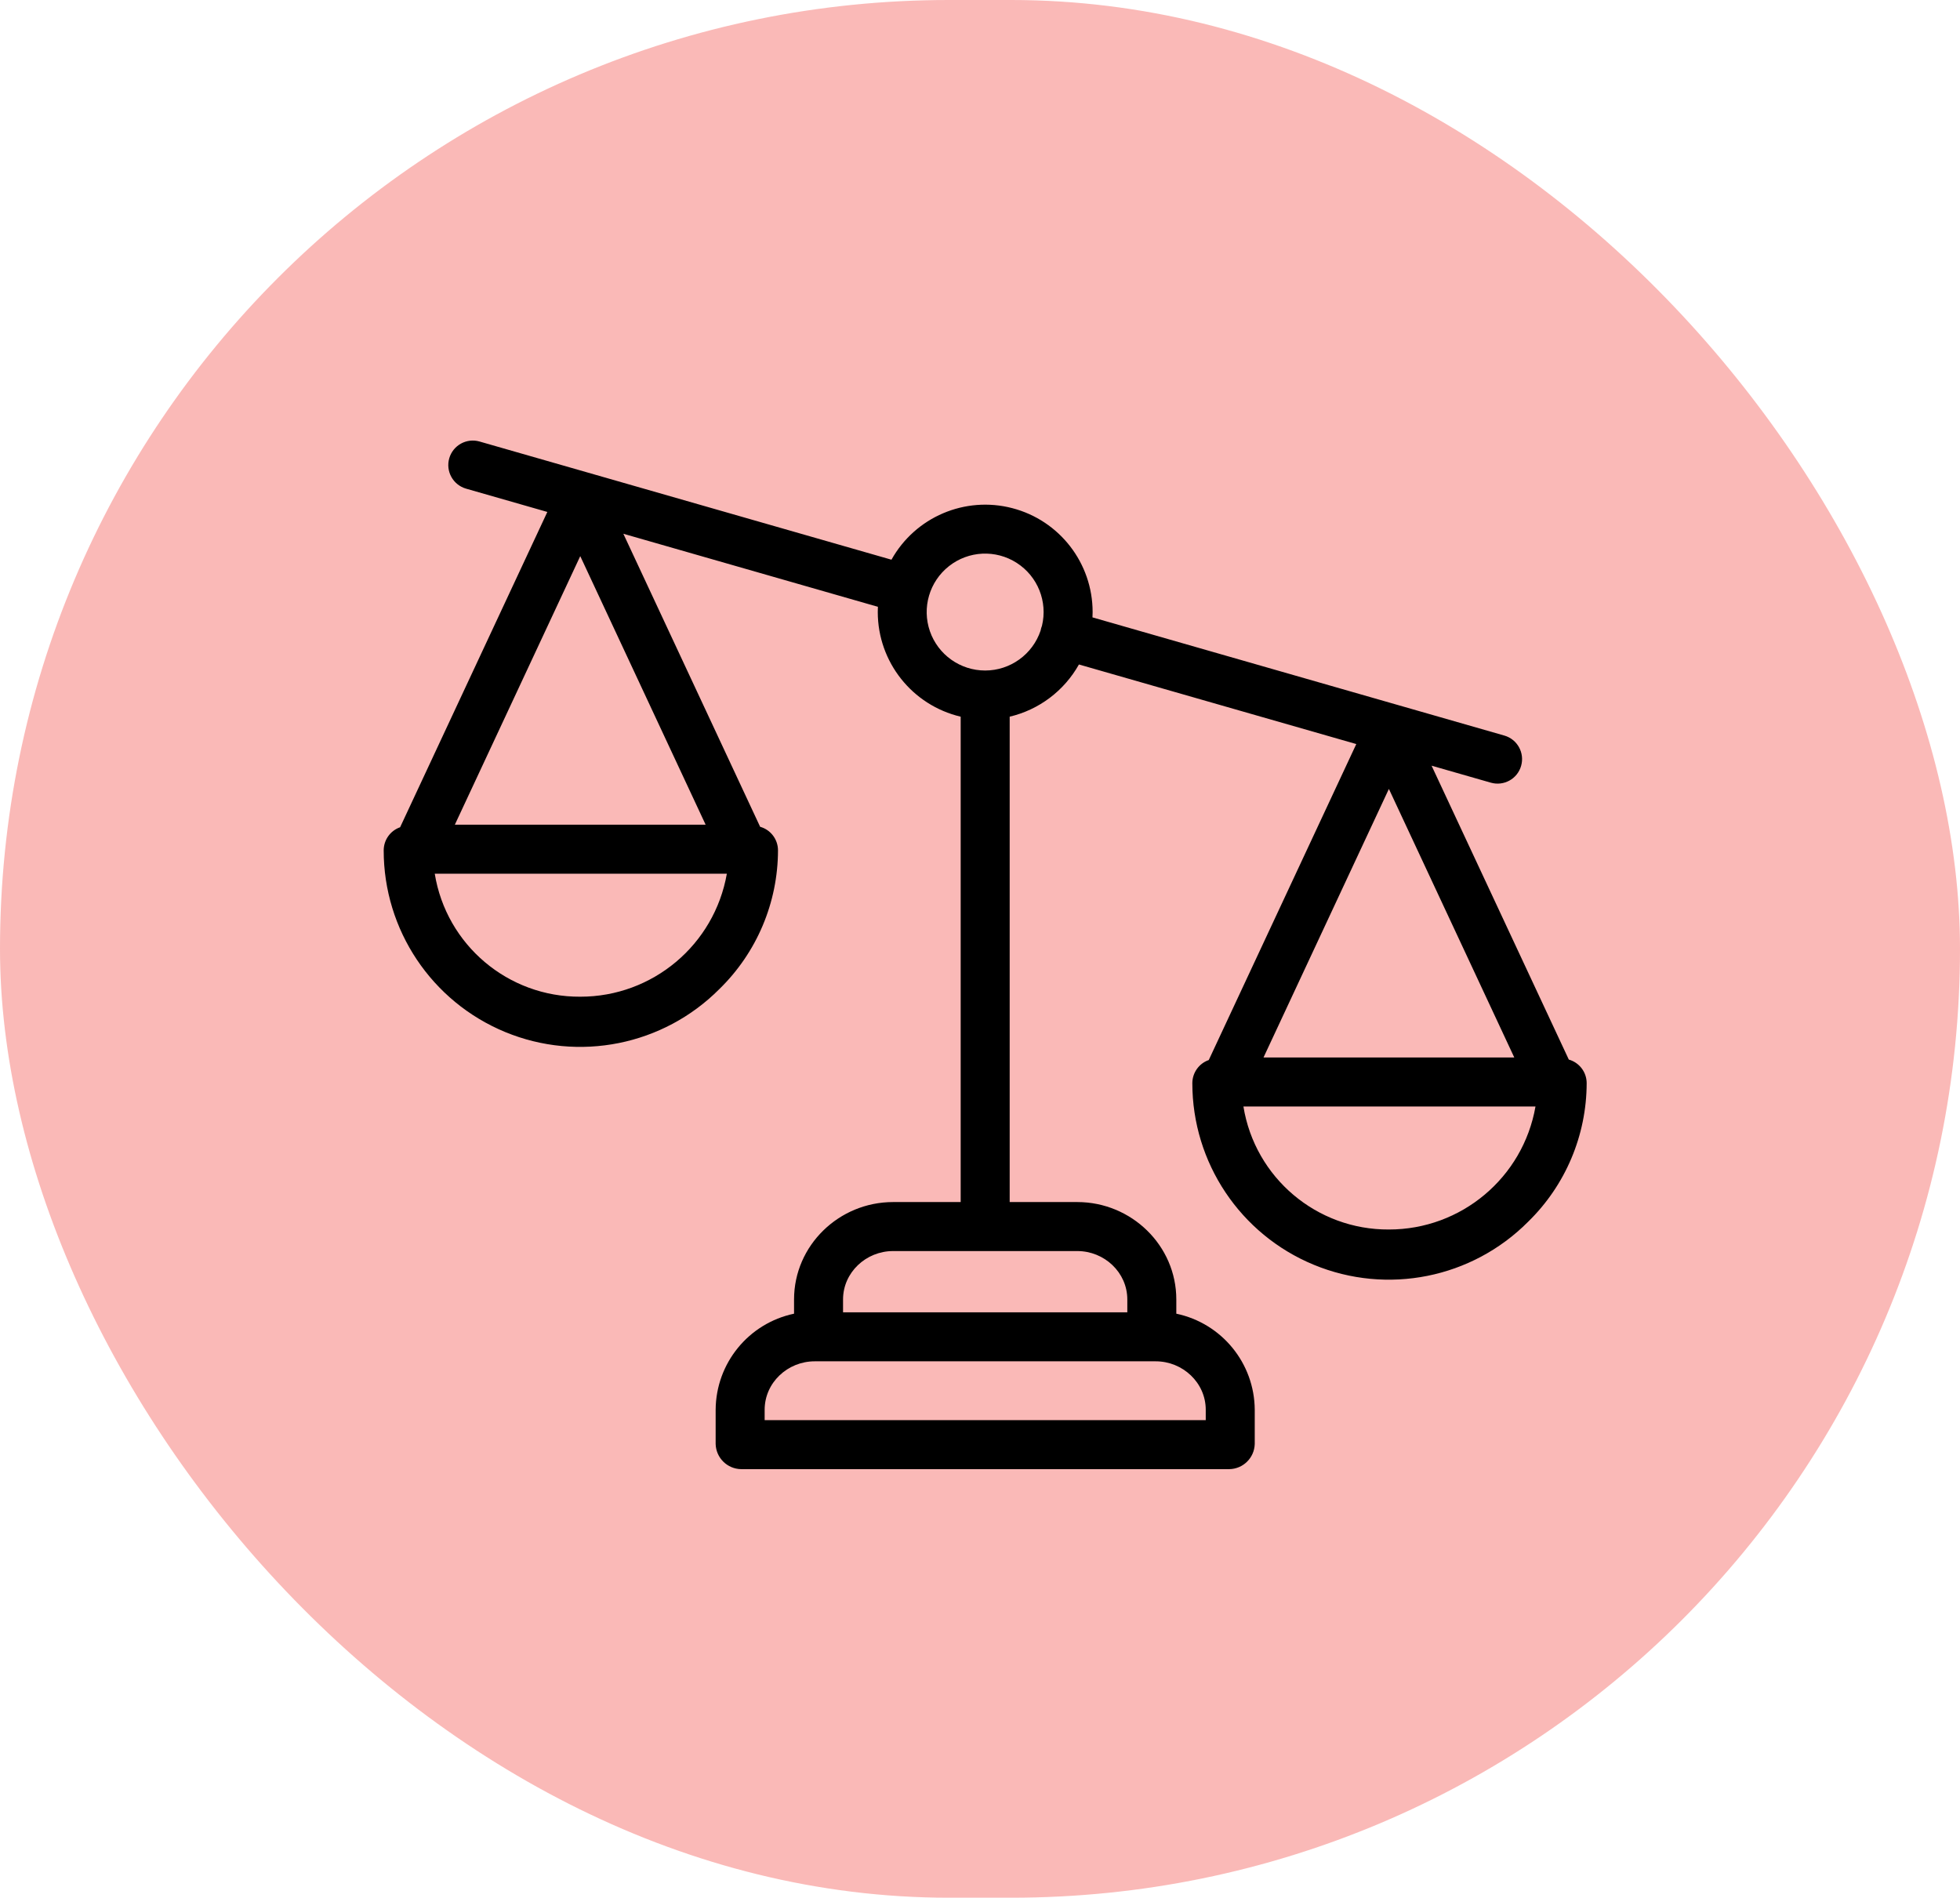 <svg width="63" height="61" viewBox="0 0 63 61" fill="none" xmlns="http://www.w3.org/2000/svg">
<rect width="63" height="61" rx="30.5" fill="#FAB9B7"/>
<g clip-path="url(#clip0_733_18205)">
<path d="M50.426 34.059L46.015 24.612L47.919 25.158C48.337 25.278 48.774 25.037 48.893 24.618C49.013 24.2 48.772 23.764 48.354 23.644L35.115 19.845C35.118 19.789 35.12 19.732 35.12 19.675C35.12 18.103 34.059 16.73 32.538 16.334C31.017 15.937 29.42 16.619 28.654 17.991L15.414 14.192C14.996 14.072 14.56 14.314 14.44 14.732C14.32 15.15 14.562 15.586 14.98 15.707L17.593 16.456L12.861 26.591C12.545 26.702 12.334 26.999 12.333 27.334C12.332 29.891 13.873 32.196 16.237 33.173C18.6 34.149 21.319 33.604 23.123 31.792C24.325 30.62 25.004 29.013 25.007 27.334C25.007 26.982 24.773 26.672 24.433 26.576L20.036 17.157L28.218 19.505C28.215 19.562 28.214 19.618 28.214 19.675C28.216 21.278 29.319 22.669 30.879 23.037V38.639H28.705C26.968 38.639 25.523 40.033 25.523 41.77V42.227C24.061 42.535 23.012 43.82 23.003 45.315V46.417C23.016 46.862 23.377 47.218 23.822 47.224H39.512C39.957 47.218 40.318 46.862 40.331 46.417V45.315C40.322 43.82 39.272 42.535 37.81 42.227V41.77C37.81 40.033 36.365 38.639 34.629 38.639H32.454V23.037C33.398 22.814 34.205 22.205 34.68 21.359L43.595 23.917L38.853 34.074C38.538 34.184 38.326 34.482 38.325 34.817C38.325 37.374 39.866 39.679 42.229 40.655C44.593 41.632 47.311 41.087 49.115 39.275C50.318 38.103 50.997 36.496 51 34.817C51 34.464 50.765 34.155 50.426 34.059ZM18.651 17.876L22.681 26.509H14.62L18.651 17.876ZM18.651 32.038C16.331 32.051 14.346 30.374 13.974 28.084H23.363C22.962 30.372 20.974 32.041 18.651 32.038ZM38.756 45.315V45.649H24.578V45.315C24.578 44.446 25.316 43.758 26.185 43.758H37.149C38.017 43.758 38.756 44.446 38.756 45.315ZM36.235 41.77V42.183H27.098V41.77C27.098 40.901 27.837 40.214 28.705 40.214H34.629C35.497 40.214 36.235 40.901 36.235 41.77ZM31.667 21.553C30.866 21.553 30.153 21.047 29.89 20.29C29.628 19.533 29.874 18.694 30.503 18.198C31.132 17.702 32.006 17.66 32.68 18.093C33.354 18.525 33.68 19.337 33.492 20.115C33.472 20.165 33.457 20.216 33.448 20.269C33.191 21.035 32.474 21.552 31.667 21.553ZM48.673 33.991H40.613L44.643 25.359L48.673 33.991ZM44.643 39.521C42.323 39.534 40.339 37.857 39.967 35.567H49.355C48.955 37.855 46.966 39.523 44.643 39.521Z" fill="black"/>
</g>
<defs>
<clipPath id="clip0_733_18205">
<rect width="38.667" height="38.667" fill="white" transform="translate(12.333 11.334)"/>
</clipPath>
</defs>
</svg>
